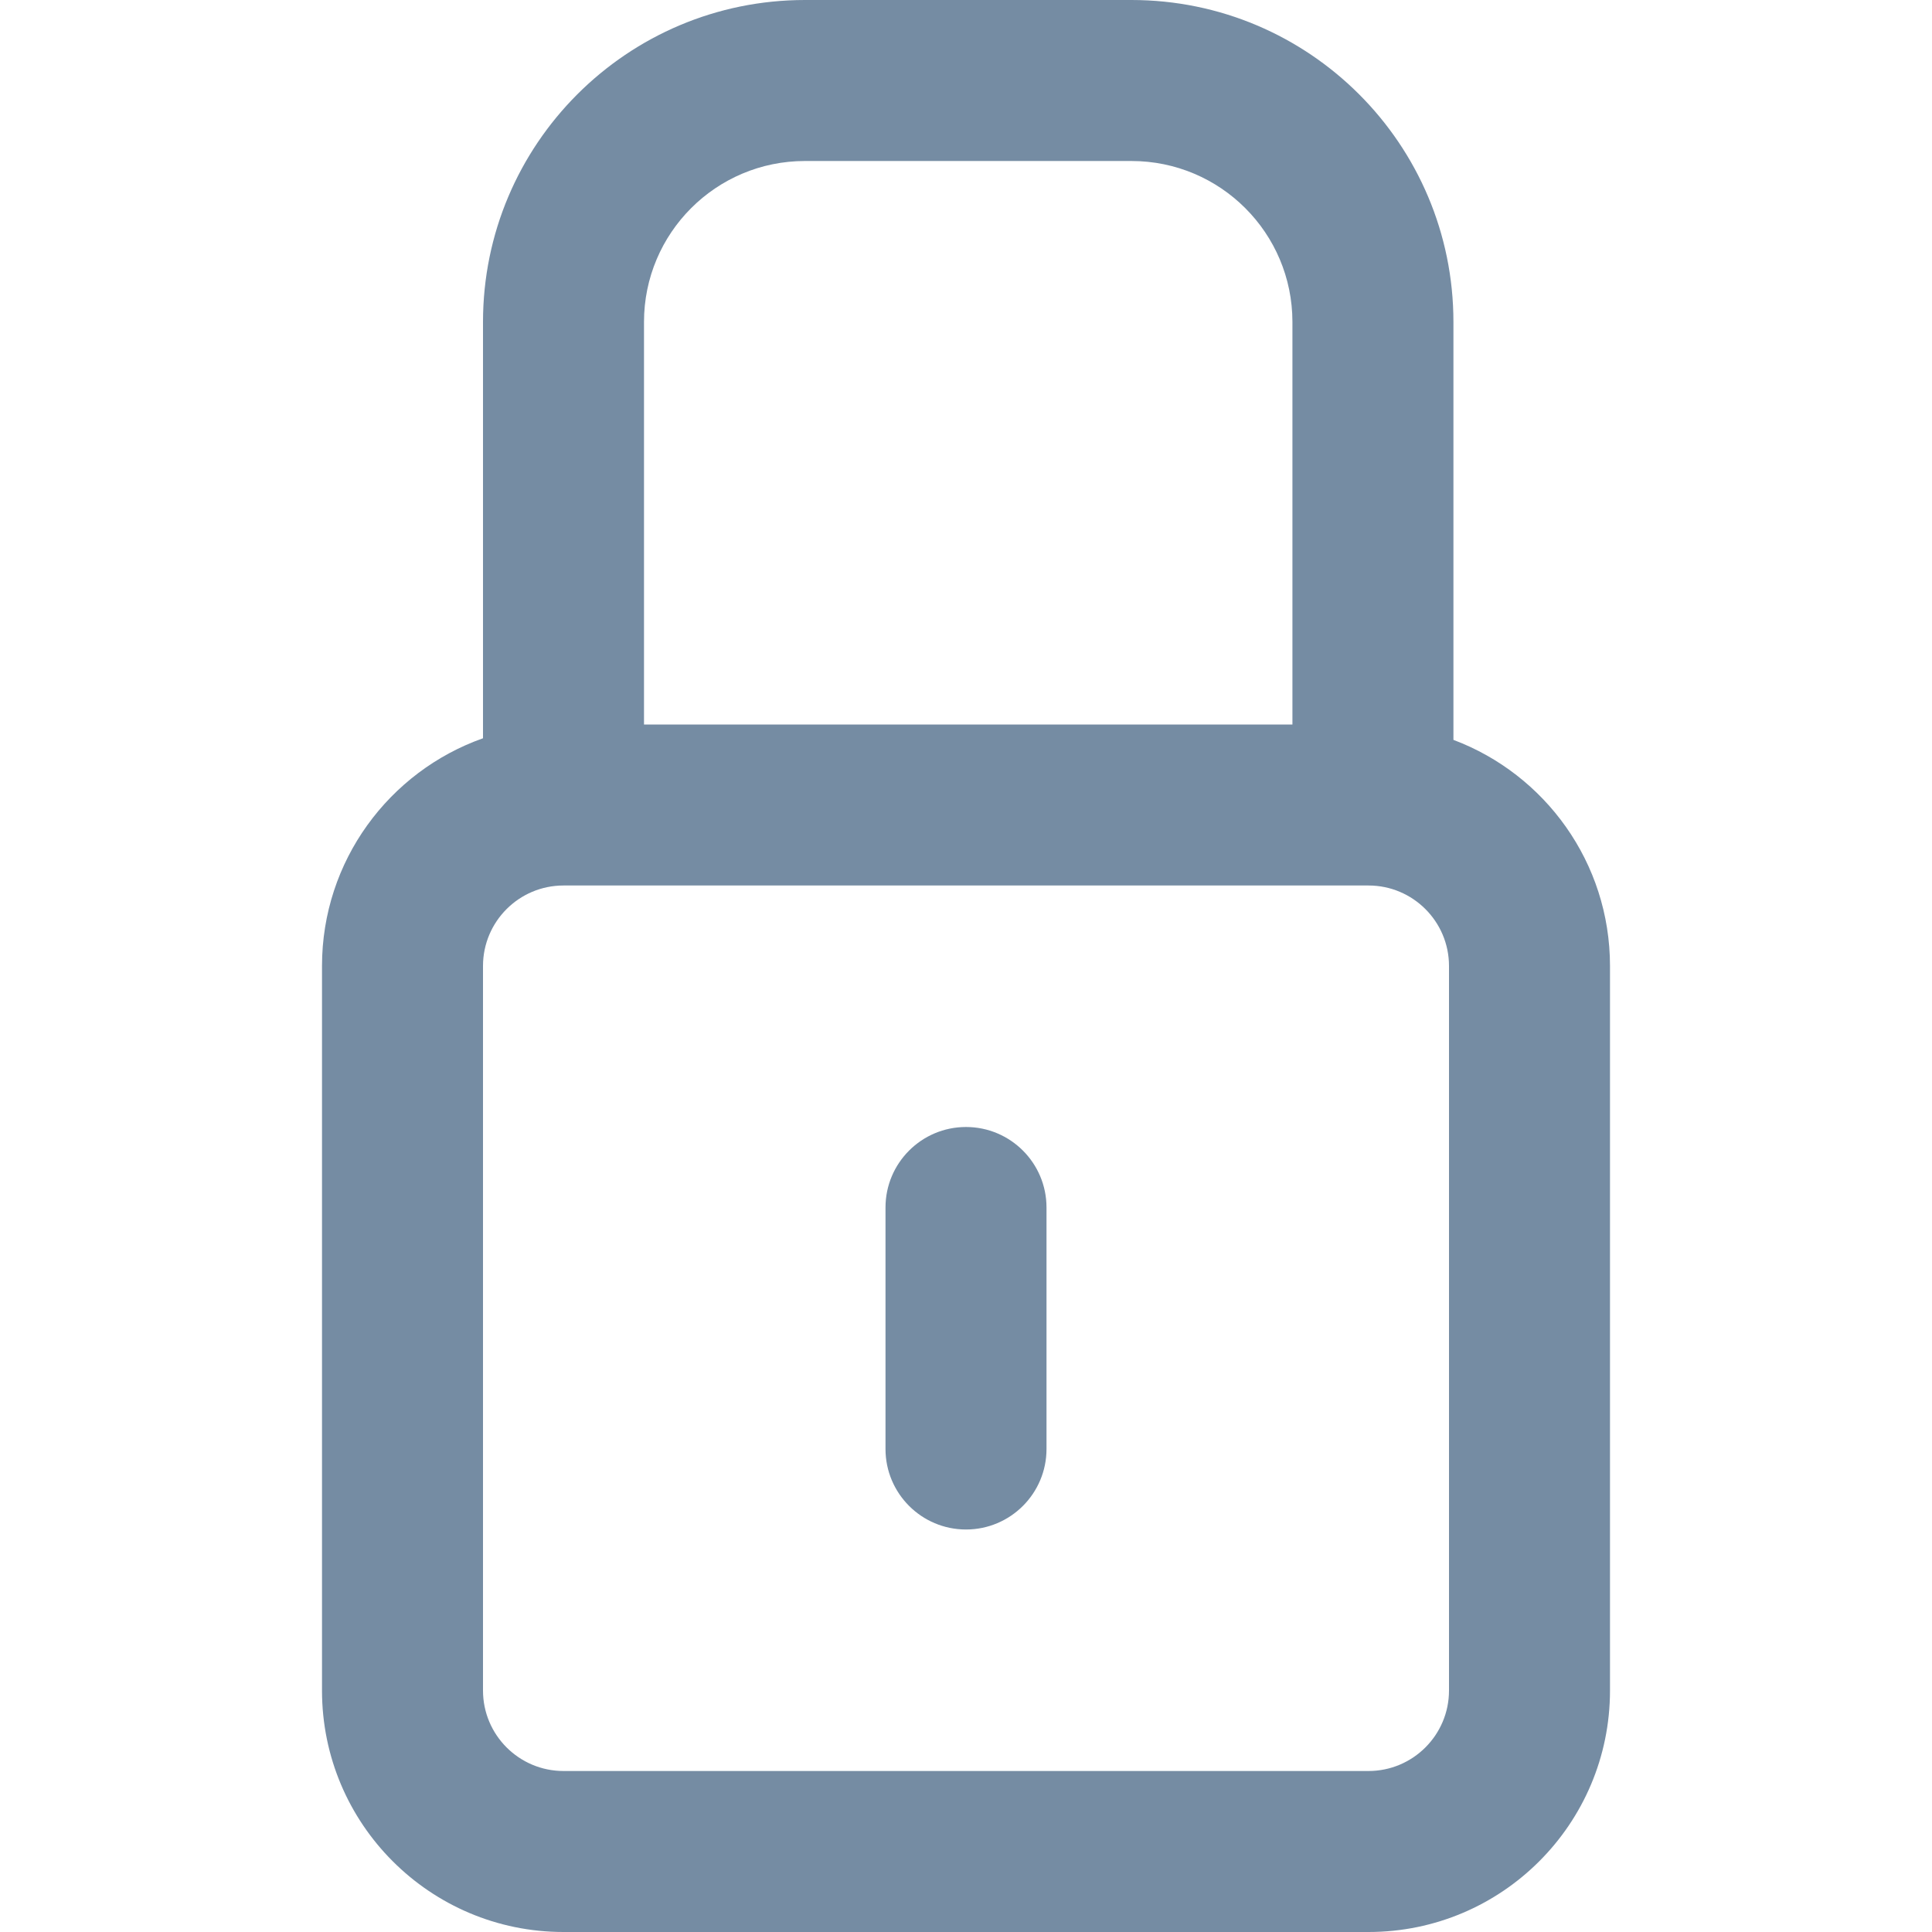 <svg xmlns="http://www.w3.org/2000/svg" xmlns:xlink="http://www.w3.org/1999/xlink" width="24" height="24" viewBox="0 0 24 24"><defs><path d="M8 9h8.055V4c0-1.105-.895-2-2-2H10c-1.105 0-2 .895-2 2v5zm10.055.191C19.192 9.618 20 10.715 20 12v9c0 1.657-1.343 3-3 3H7c-1.657 0-3-1.343-3-3v-9c0-1.306.835-2.417 2-2.829V4c0-2.209 1.791-4 4-4h4.055c2.209 0 4 1.791 4 4v5.191zM7 11c-.552 0-1 .448-1 1v9c0 .552.448 1 1 1h10c.552 0 1-.448 1-1v-9c0-.552-.448-1-1-1H7zm4 4c0-.552.448-1 1-1s1 .448 1 1v3c0 .552-.448 1-1 1s-1-.448-1-1v-3z" id="icons-default-lock-closed" /></defs><use xlink:href="#icons-default-lock-closed" fill="#758CA3" fill-rule="evenodd" /></svg>